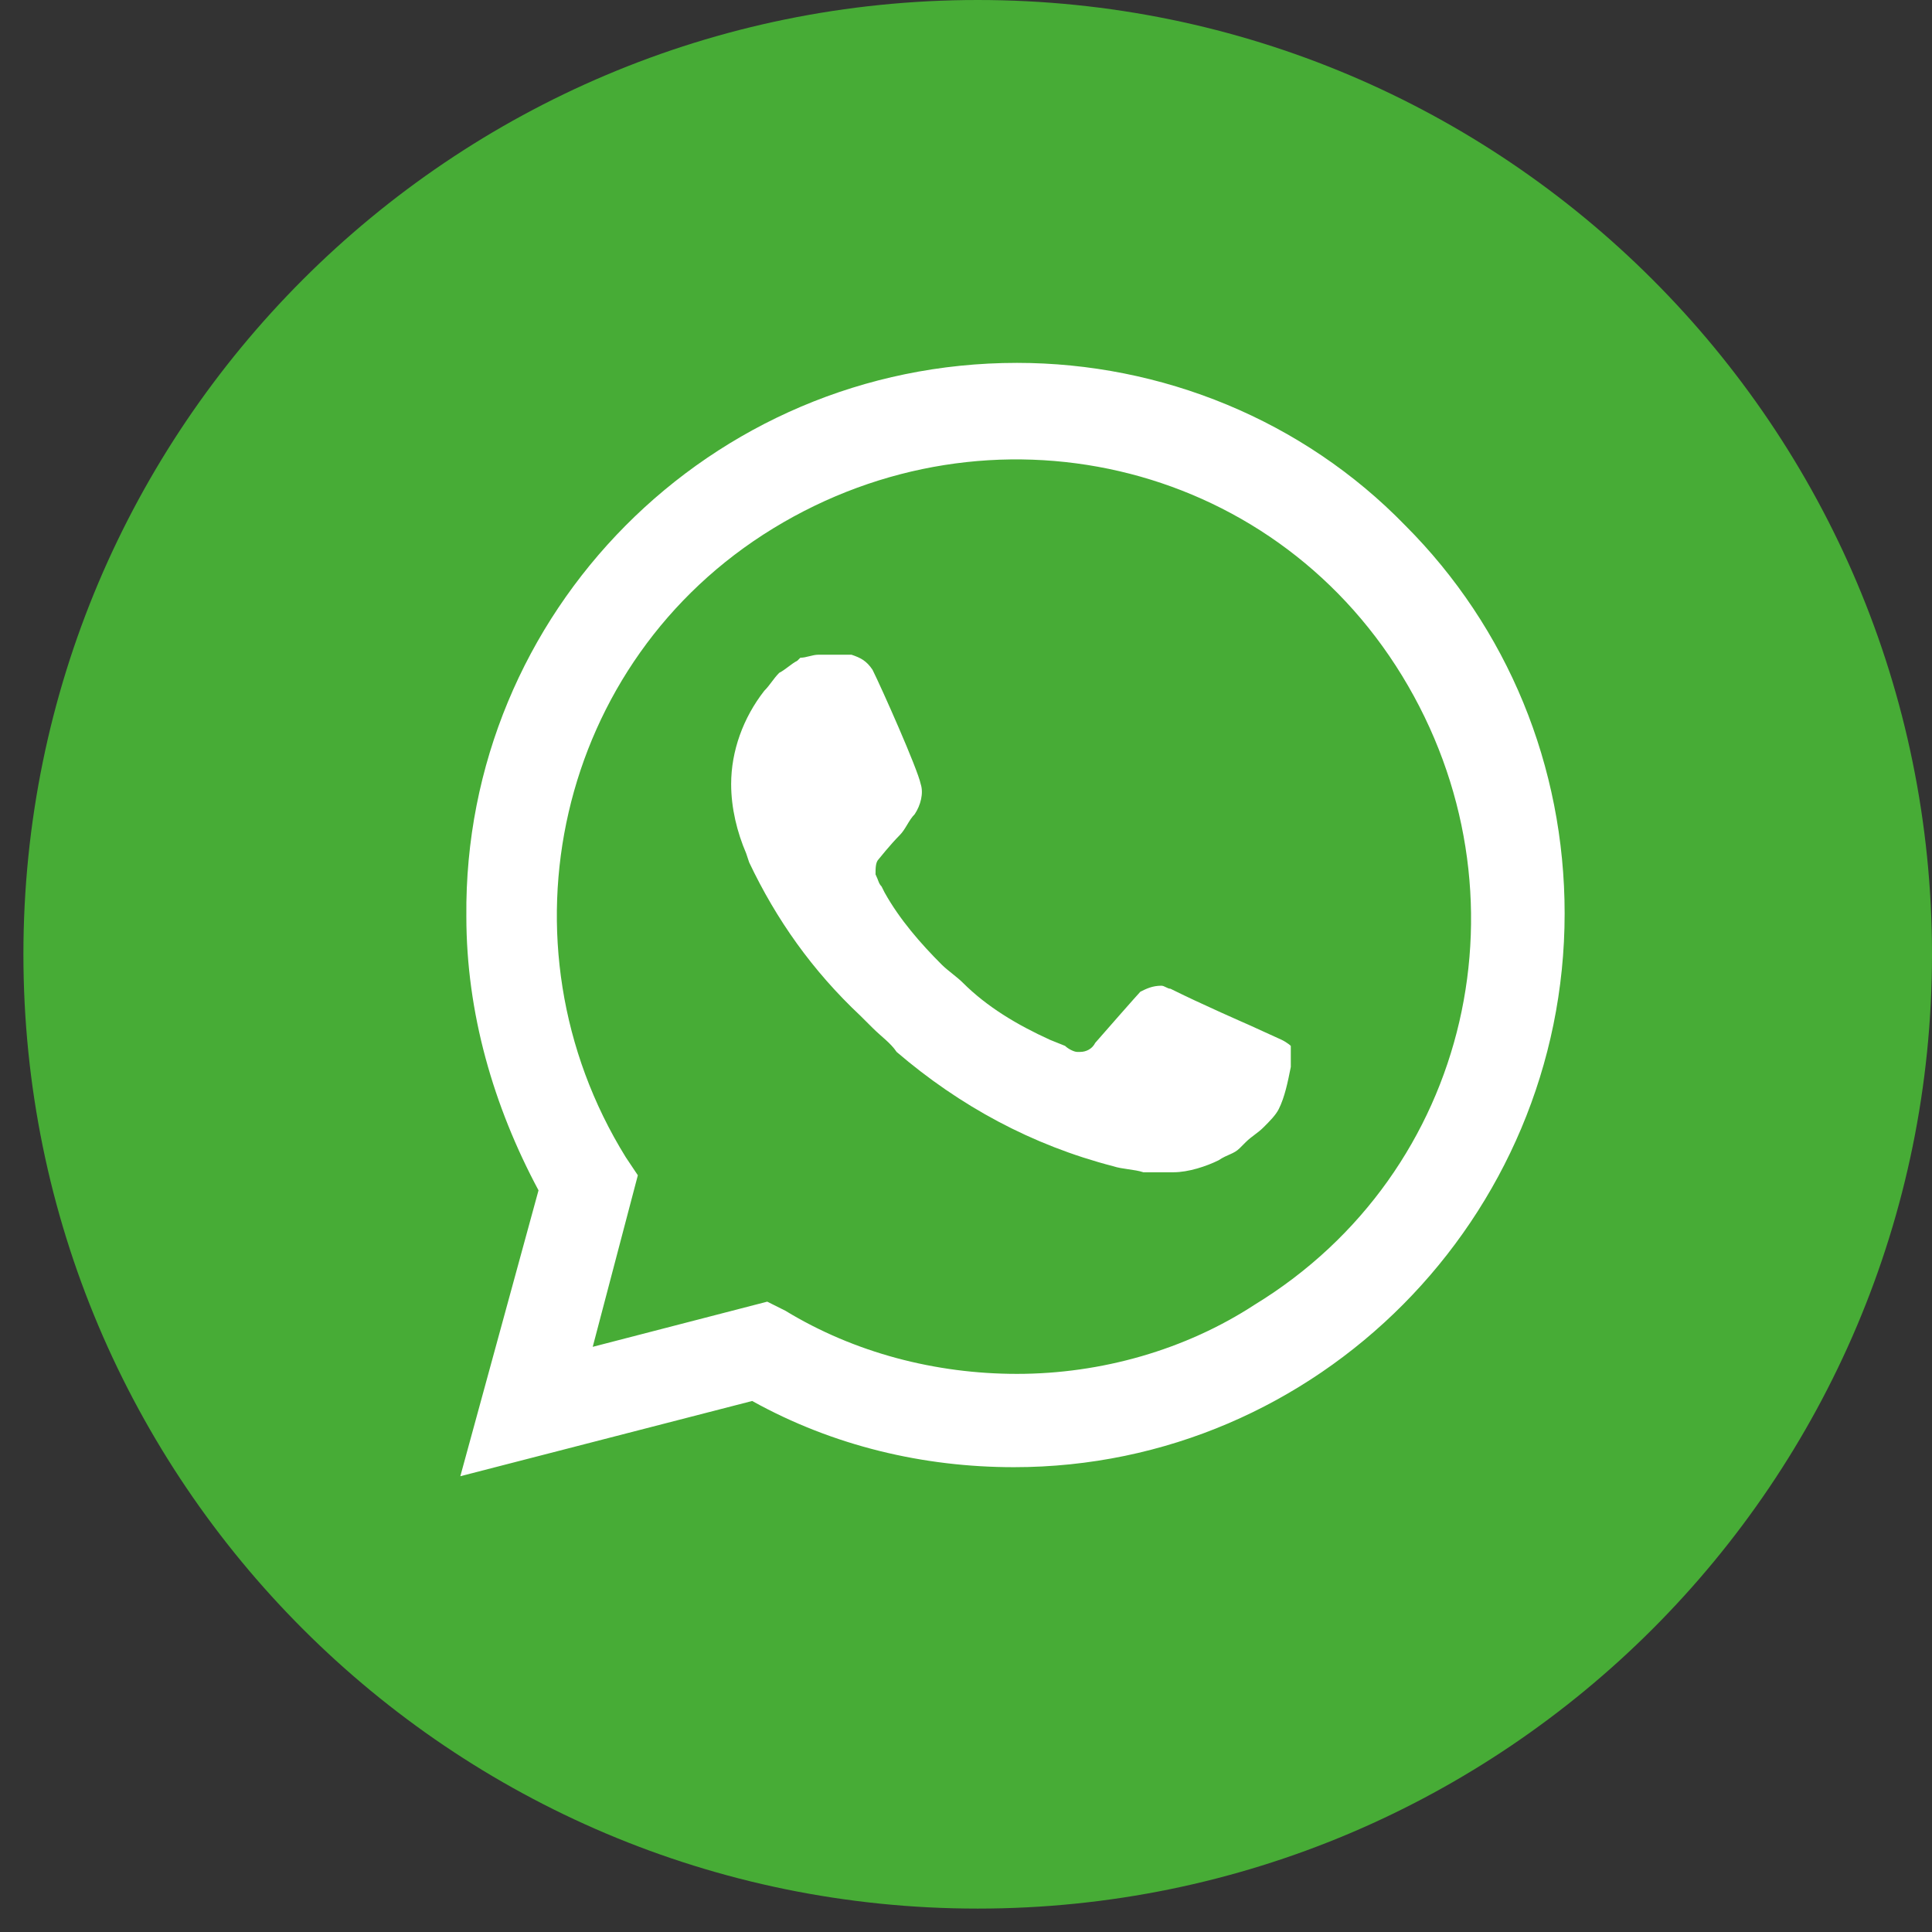 <?xml version="1.0" encoding="UTF-8"?> <svg xmlns="http://www.w3.org/2000/svg" width="34" height="34" viewBox="0 0 34 34" fill="none"><rect x="0" y="0" width="34" height="34" fill="#333333" stroke="none"/> <path d="M0.412 16.794C0.412 7.519 7.931 0 17.206 0C26.481 0 34 7.519 34 16.794C34 26.069 26.481 33.588 17.206 33.588C7.931 33.588 0.412 26.069 0.412 16.794Z" fill="#47AC36"></path> <path d="M24.728 9.245C22.928 7.392 20.439 6.386 17.897 6.386C12.496 6.386 8.154 10.781 8.207 16.129C8.207 17.824 8.683 19.465 9.477 20.948L8.101 25.979L13.237 24.655C14.667 25.449 16.256 25.82 17.844 25.82C23.193 25.82 27.535 21.425 27.535 16.076C27.535 13.481 26.529 11.046 24.728 9.245ZM17.897 24.178C16.467 24.178 15.038 23.808 13.82 23.066L13.502 22.907L10.431 23.702L11.225 20.683L11.013 20.366C8.683 16.606 9.795 11.628 13.608 9.298C17.421 6.968 22.345 8.08 24.675 11.893C27.005 15.706 25.893 20.63 22.081 22.96C20.863 23.755 19.38 24.178 17.897 24.178ZM22.557 18.3L21.975 18.035C21.975 18.035 21.127 17.665 20.598 17.4C20.545 17.4 20.492 17.347 20.439 17.347C20.28 17.347 20.174 17.4 20.068 17.453C20.068 17.453 20.015 17.506 19.274 18.353C19.221 18.459 19.115 18.512 19.009 18.512H18.956C18.903 18.512 18.797 18.459 18.744 18.406L18.48 18.3C17.897 18.035 17.368 17.718 16.944 17.294C16.838 17.188 16.679 17.082 16.573 16.976C16.203 16.606 15.832 16.182 15.567 15.706L15.514 15.6C15.461 15.547 15.461 15.494 15.408 15.388C15.408 15.282 15.408 15.176 15.461 15.123C15.461 15.123 15.673 14.858 15.832 14.699C15.938 14.594 15.991 14.435 16.097 14.329C16.203 14.17 16.256 13.958 16.203 13.799C16.15 13.534 15.514 12.105 15.355 11.787C15.249 11.628 15.143 11.575 14.985 11.522H14.826C14.72 11.522 14.561 11.522 14.402 11.522C14.296 11.522 14.19 11.575 14.085 11.575L14.031 11.628C13.926 11.681 13.82 11.787 13.714 11.84C13.608 11.946 13.555 12.052 13.449 12.158C13.078 12.634 12.867 13.217 12.867 13.799C12.867 14.223 12.972 14.646 13.131 15.017L13.184 15.176C13.661 16.182 14.296 17.082 15.143 17.877L15.355 18.088C15.514 18.247 15.673 18.353 15.779 18.512C16.891 19.465 18.162 20.154 19.592 20.524C19.751 20.577 19.962 20.577 20.121 20.63C20.28 20.63 20.492 20.63 20.651 20.63C20.916 20.63 21.233 20.524 21.445 20.419C21.604 20.312 21.71 20.312 21.816 20.207L21.922 20.101C22.028 19.995 22.134 19.942 22.239 19.836C22.345 19.73 22.451 19.624 22.504 19.518C22.61 19.306 22.663 19.042 22.716 18.777C22.716 18.671 22.716 18.512 22.716 18.406C22.716 18.406 22.663 18.353 22.557 18.3Z" fill="white"></path> </svg> 